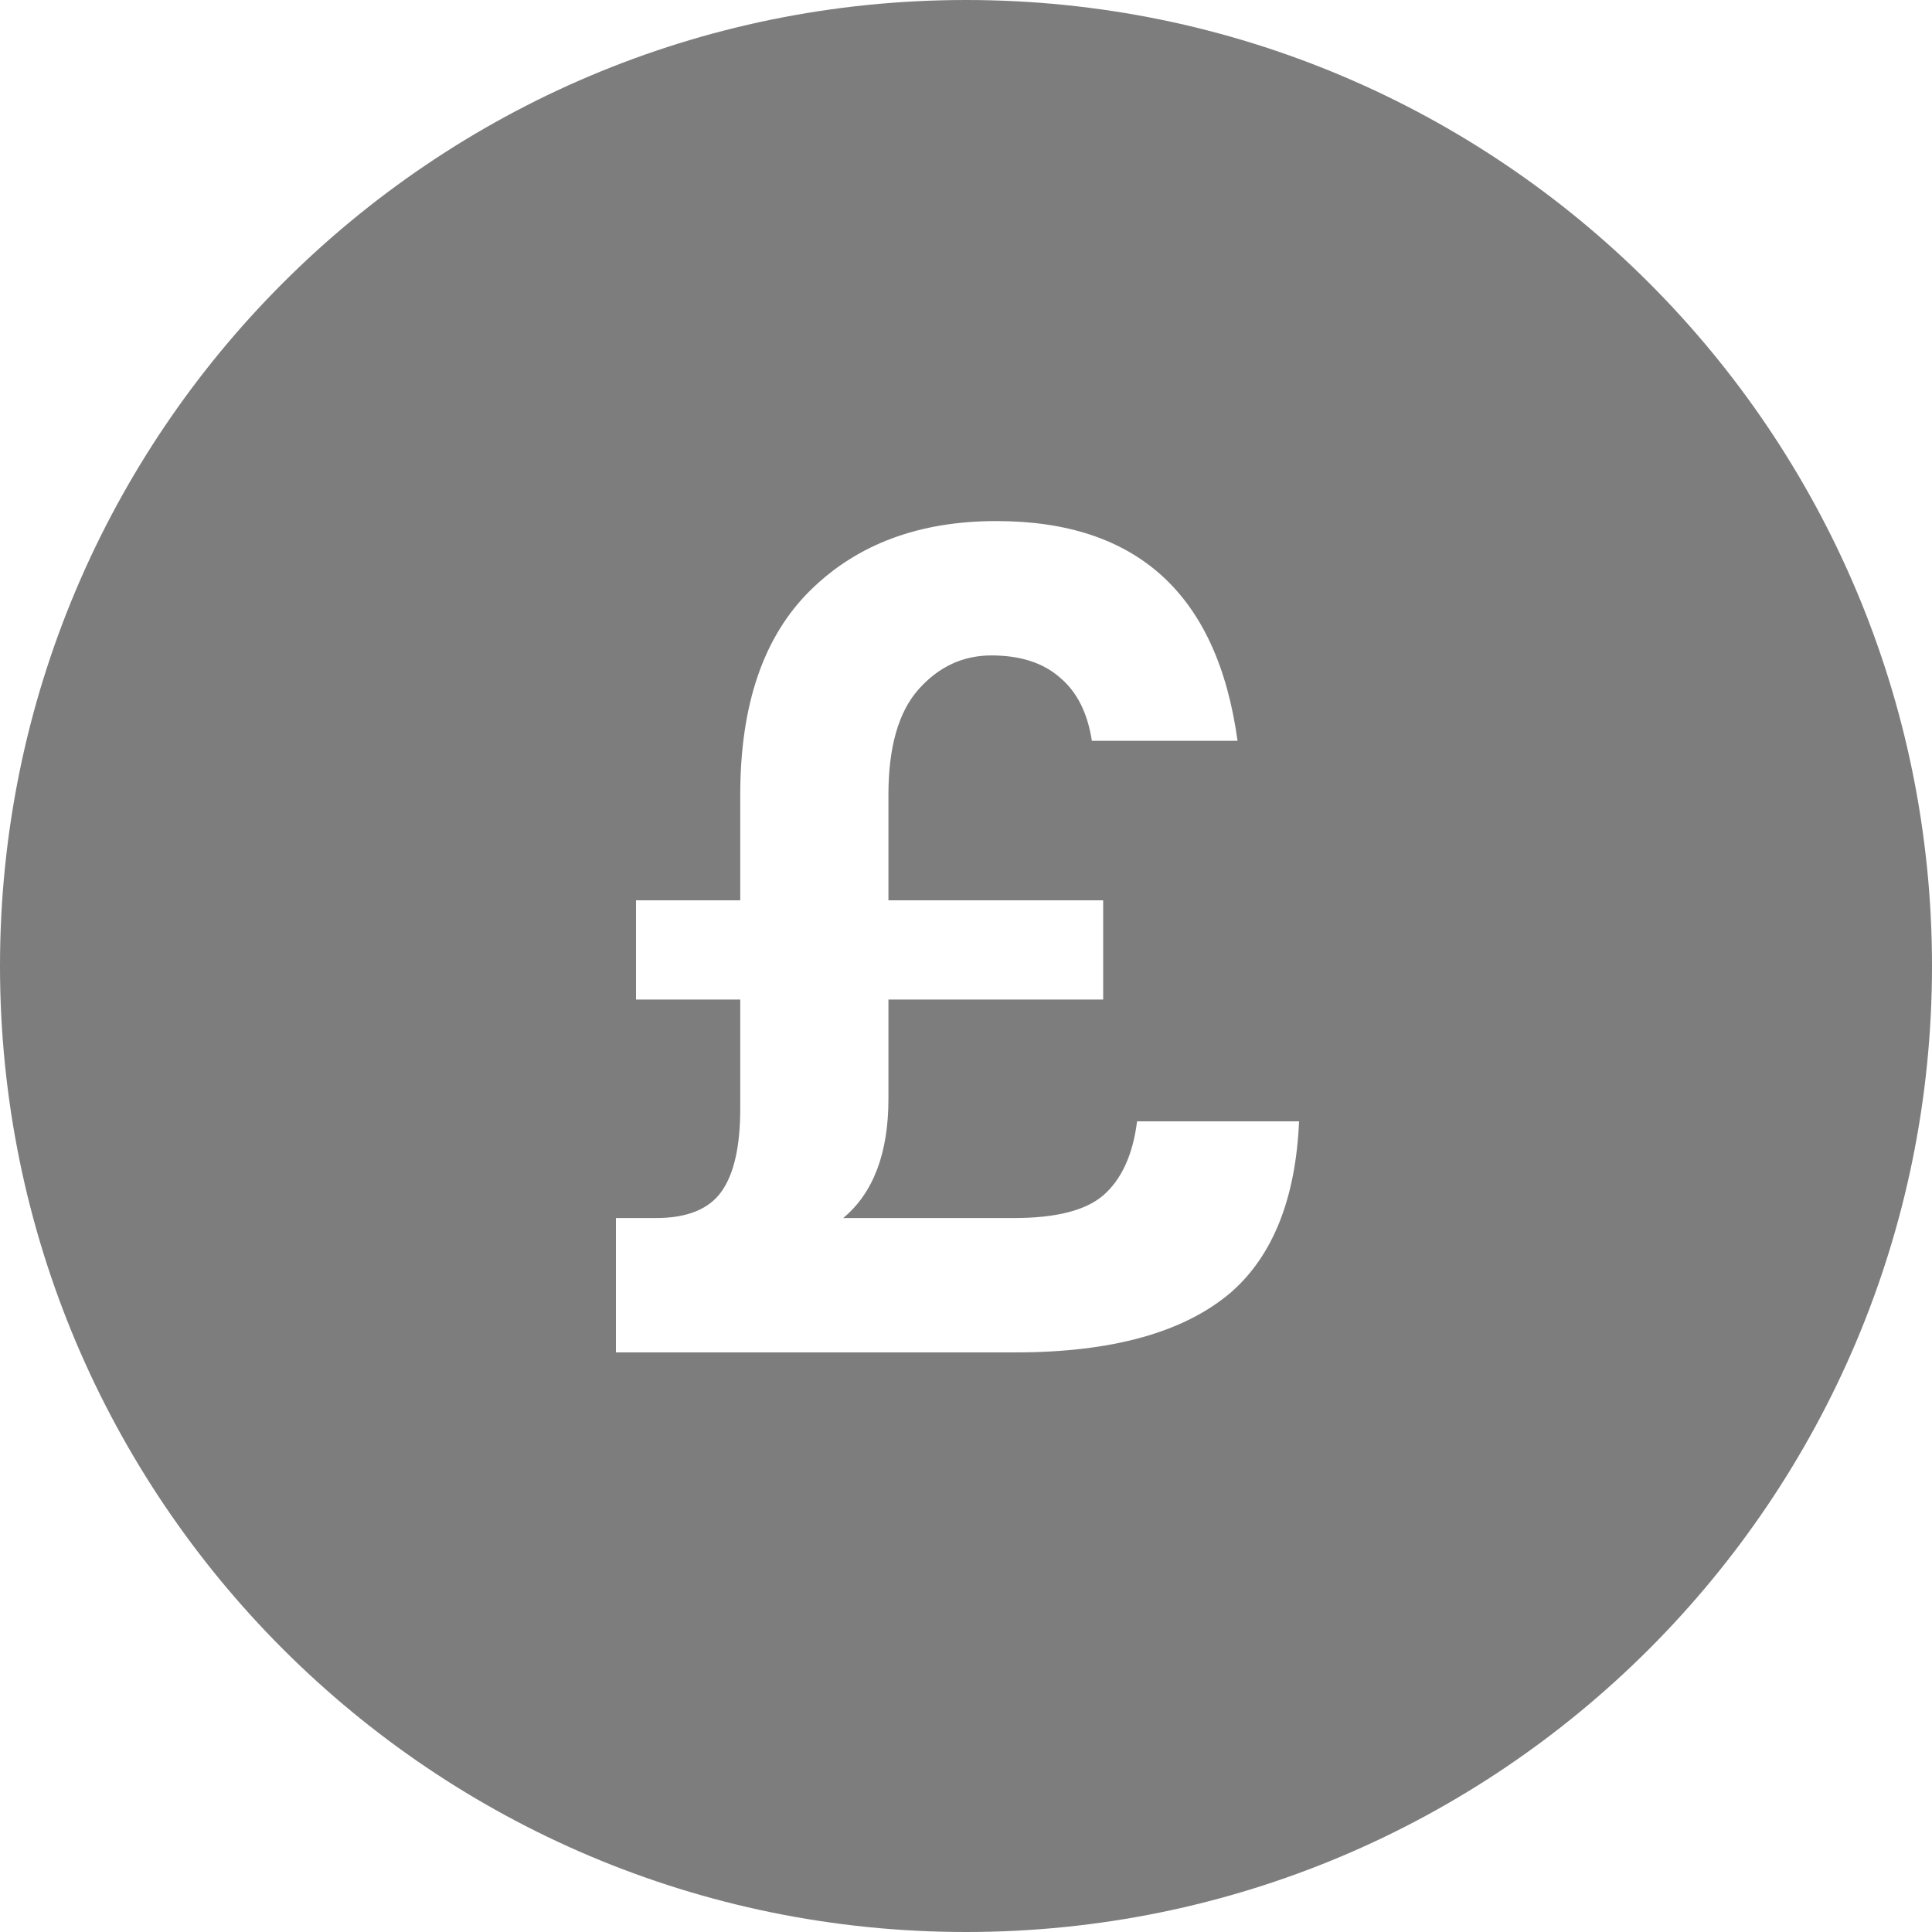 <svg width="20" height="20" viewBox="0 0 20 20" fill="none" xmlns="http://www.w3.org/2000/svg">
<path fill-rule="evenodd" clip-rule="evenodd" d="M10 20C15.523 20 20 15.523 20 10C20 4.477 15.523 0 10 0C4.477 0 0 4.477 0 10C0 15.523 4.477 20 10 20ZM6.792 12.609H6.376V14H10.51C11.515 14 12.26 13.792 12.746 13.376C13.179 12.995 13.413 12.405 13.448 11.608H11.771C11.727 11.955 11.61 12.21 11.42 12.375C11.238 12.531 10.93 12.609 10.497 12.609H8.729C9.041 12.349 9.197 11.937 9.197 11.374V10.347H11.42V9.32H9.197V8.228C9.197 7.734 9.301 7.37 9.509 7.136C9.717 6.902 9.968 6.785 10.263 6.785C10.566 6.785 10.804 6.863 10.978 7.019C11.151 7.166 11.259 7.383 11.303 7.669H12.811C12.603 6.152 11.771 5.394 10.315 5.394C9.517 5.394 8.876 5.632 8.391 6.109C7.905 6.586 7.663 7.292 7.663 8.228V9.32H6.584V10.347H7.663V11.478C7.663 11.868 7.598 12.154 7.468 12.336C7.338 12.518 7.112 12.609 6.792 12.609Z" fill="#7D7D7D"/>
</svg>
